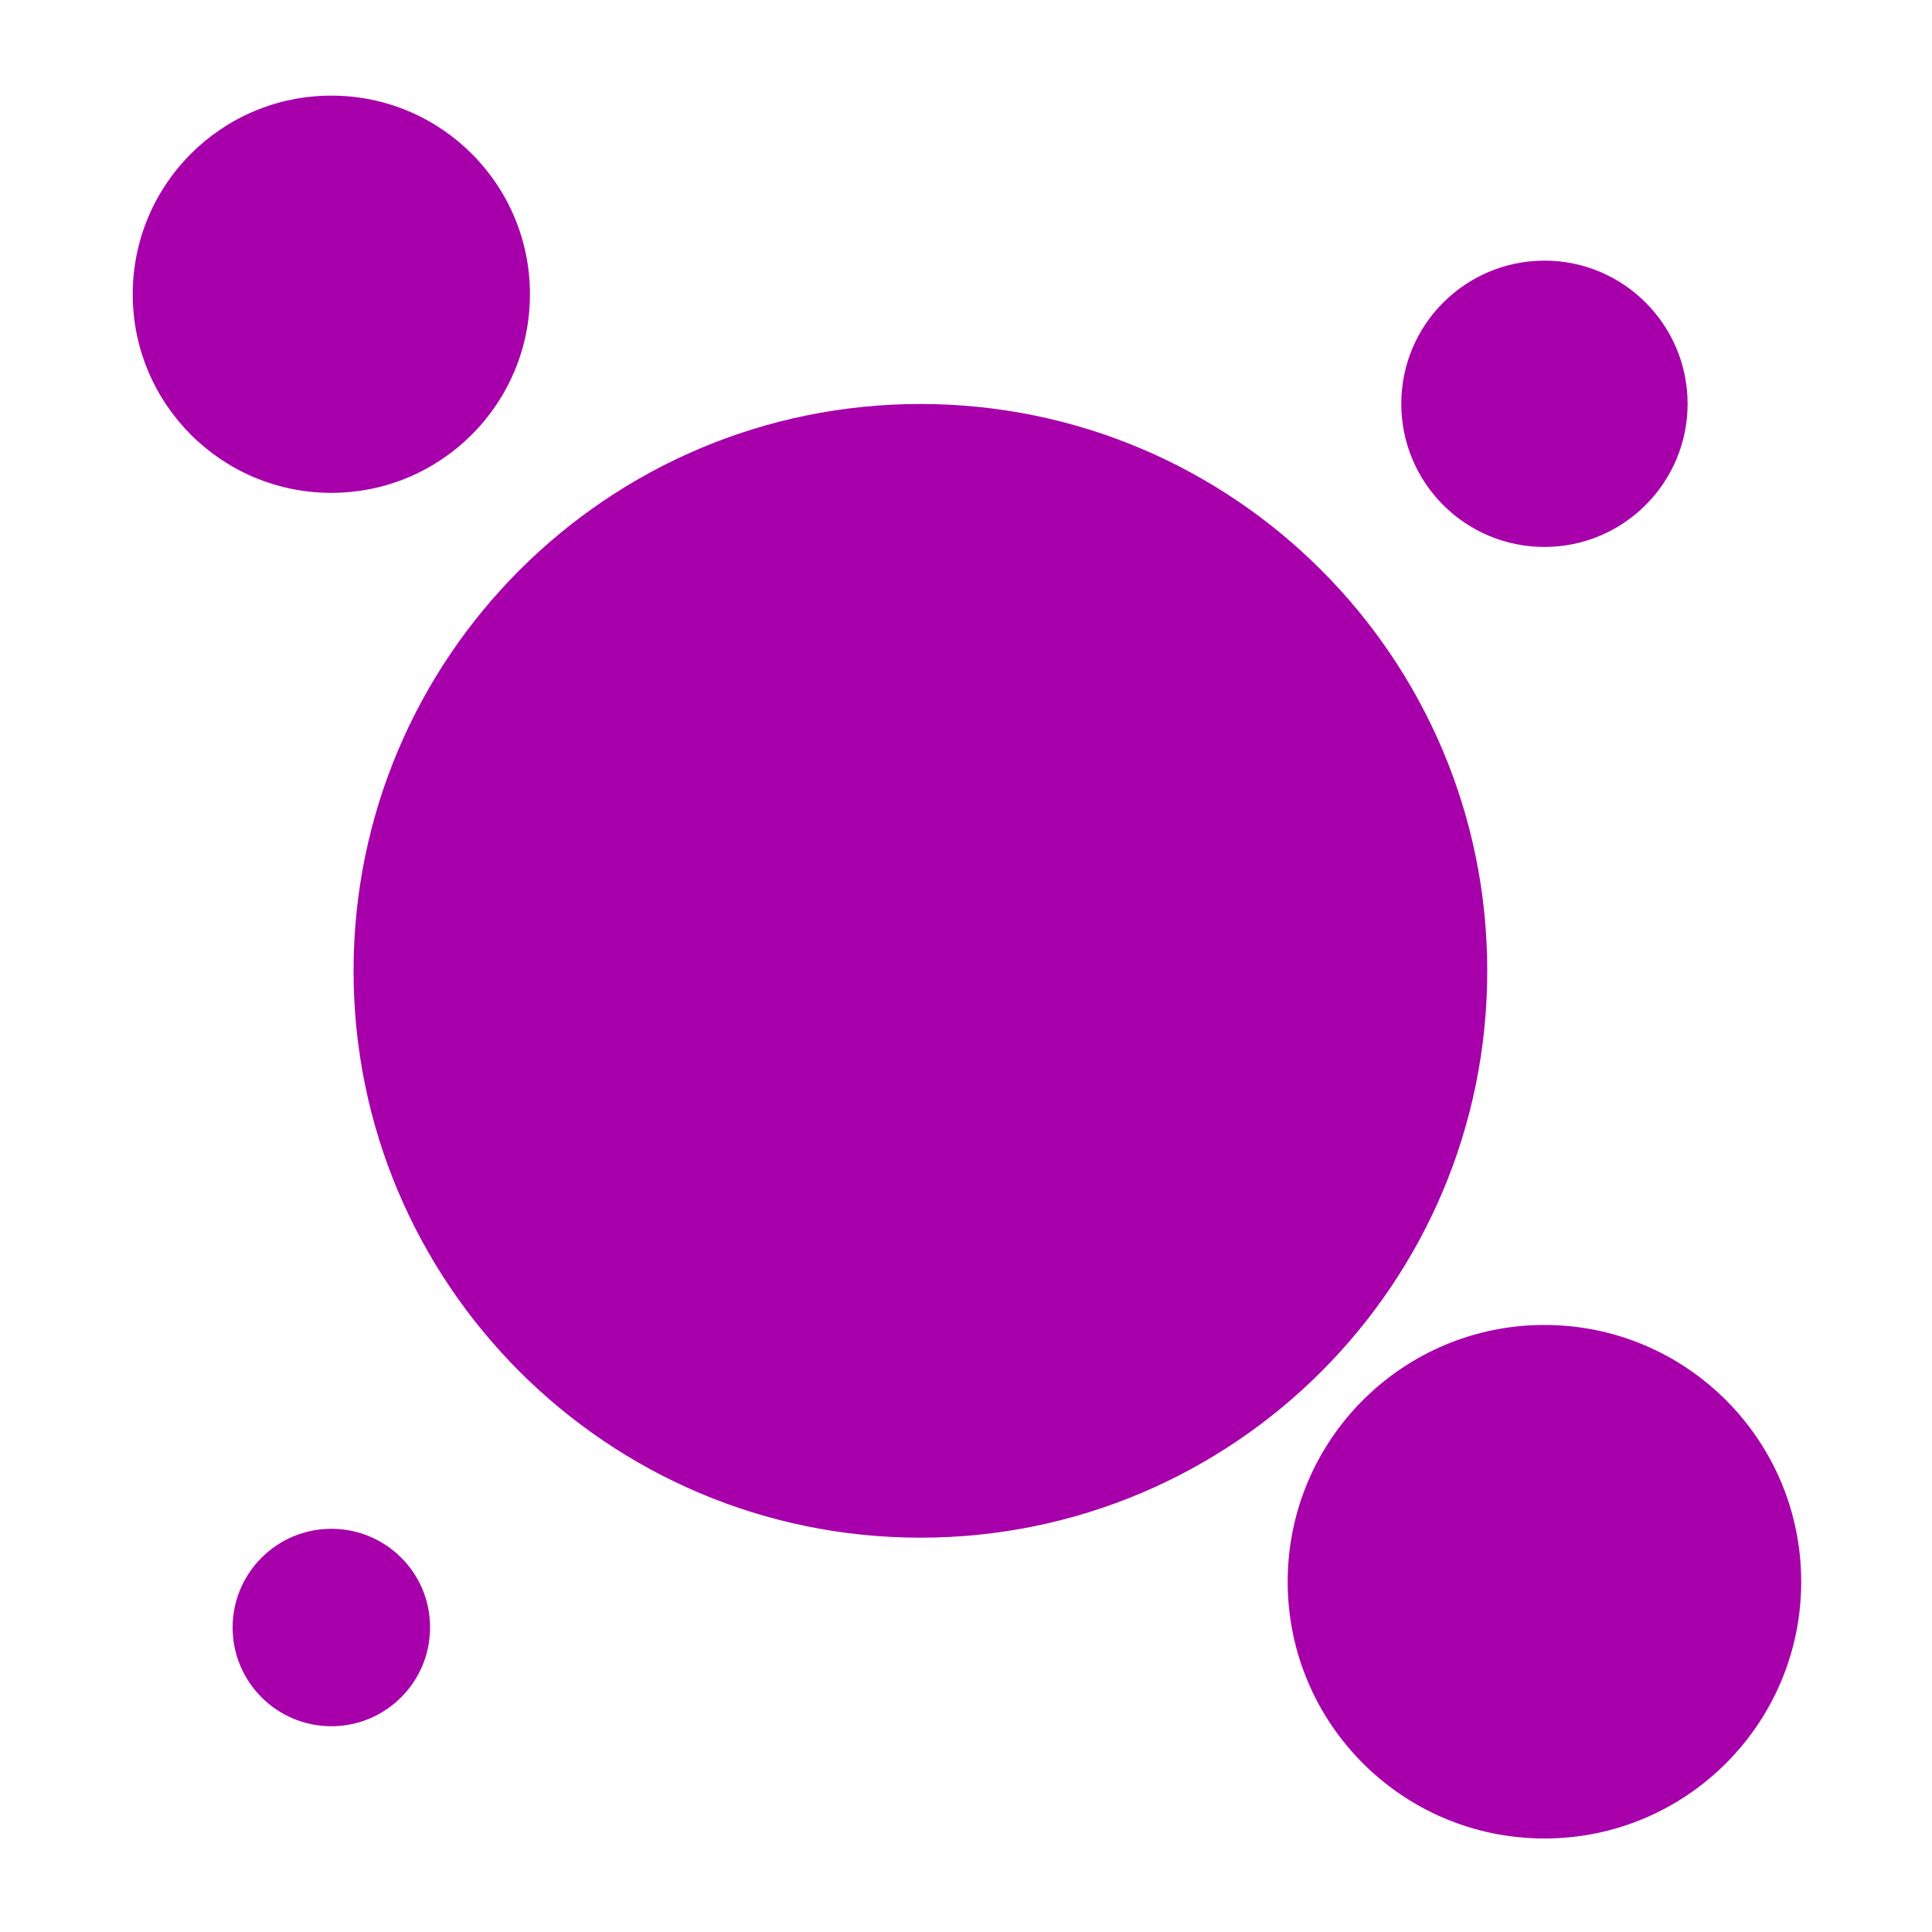 <?xml version="1.0" encoding="UTF-8"?>
<!-- Generator: Adobe Illustrator 26.2.1, SVG Export Plug-In . SVG Version: 6.00 Build 0)  -->
<svg xmlns="http://www.w3.org/2000/svg" xmlns:xlink="http://www.w3.org/1999/xlink" version="1.1" id="Calque_1" x="0px" y="0px" viewBox="0 0 1000 1000" style="enable-background:new 0 0 1000 1000;" xml:space="preserve">
<style type="text/css">
	.st0{fill:#A700AB;}
</style>
<path class="st0" d="M476.4,795.9c-162,0-293.4-131.4-293.4-293.4s131.4-293.4,293.4-293.4s293.4,131.4,293.4,293.4  S638.5,795.9,476.4,795.9z M274.3,152.3c0-56.8-46-102.8-102.8-102.8S68.7,95.5,68.7,152.3s46,102.8,102.8,102.8  S274.3,209,274.3,152.3z M799.4,685.8c-73.4,0-132.9,59.5-132.9,132.9S726,951.6,799.4,951.6s132.9-59.5,132.9-132.9  C932.3,745.3,872.8,685.8,799.4,685.8z M799.4,283.1c40.9,0,74.1-33.2,74.1-74.1s-33.2-74.1-74.1-74.1c-40.9,0-74.1,33.2-74.1,74.1  C725.3,250,758.5,283.1,799.4,283.1z M171.5,791.3c-28.2,0-51.1,22.9-51.1,51.1c0,28.2,22.9,51.1,51.1,51.1s51.1-22.9,51.1-51.1  C222.7,814.2,199.8,791.3,171.5,791.3z"></path>
</svg>
